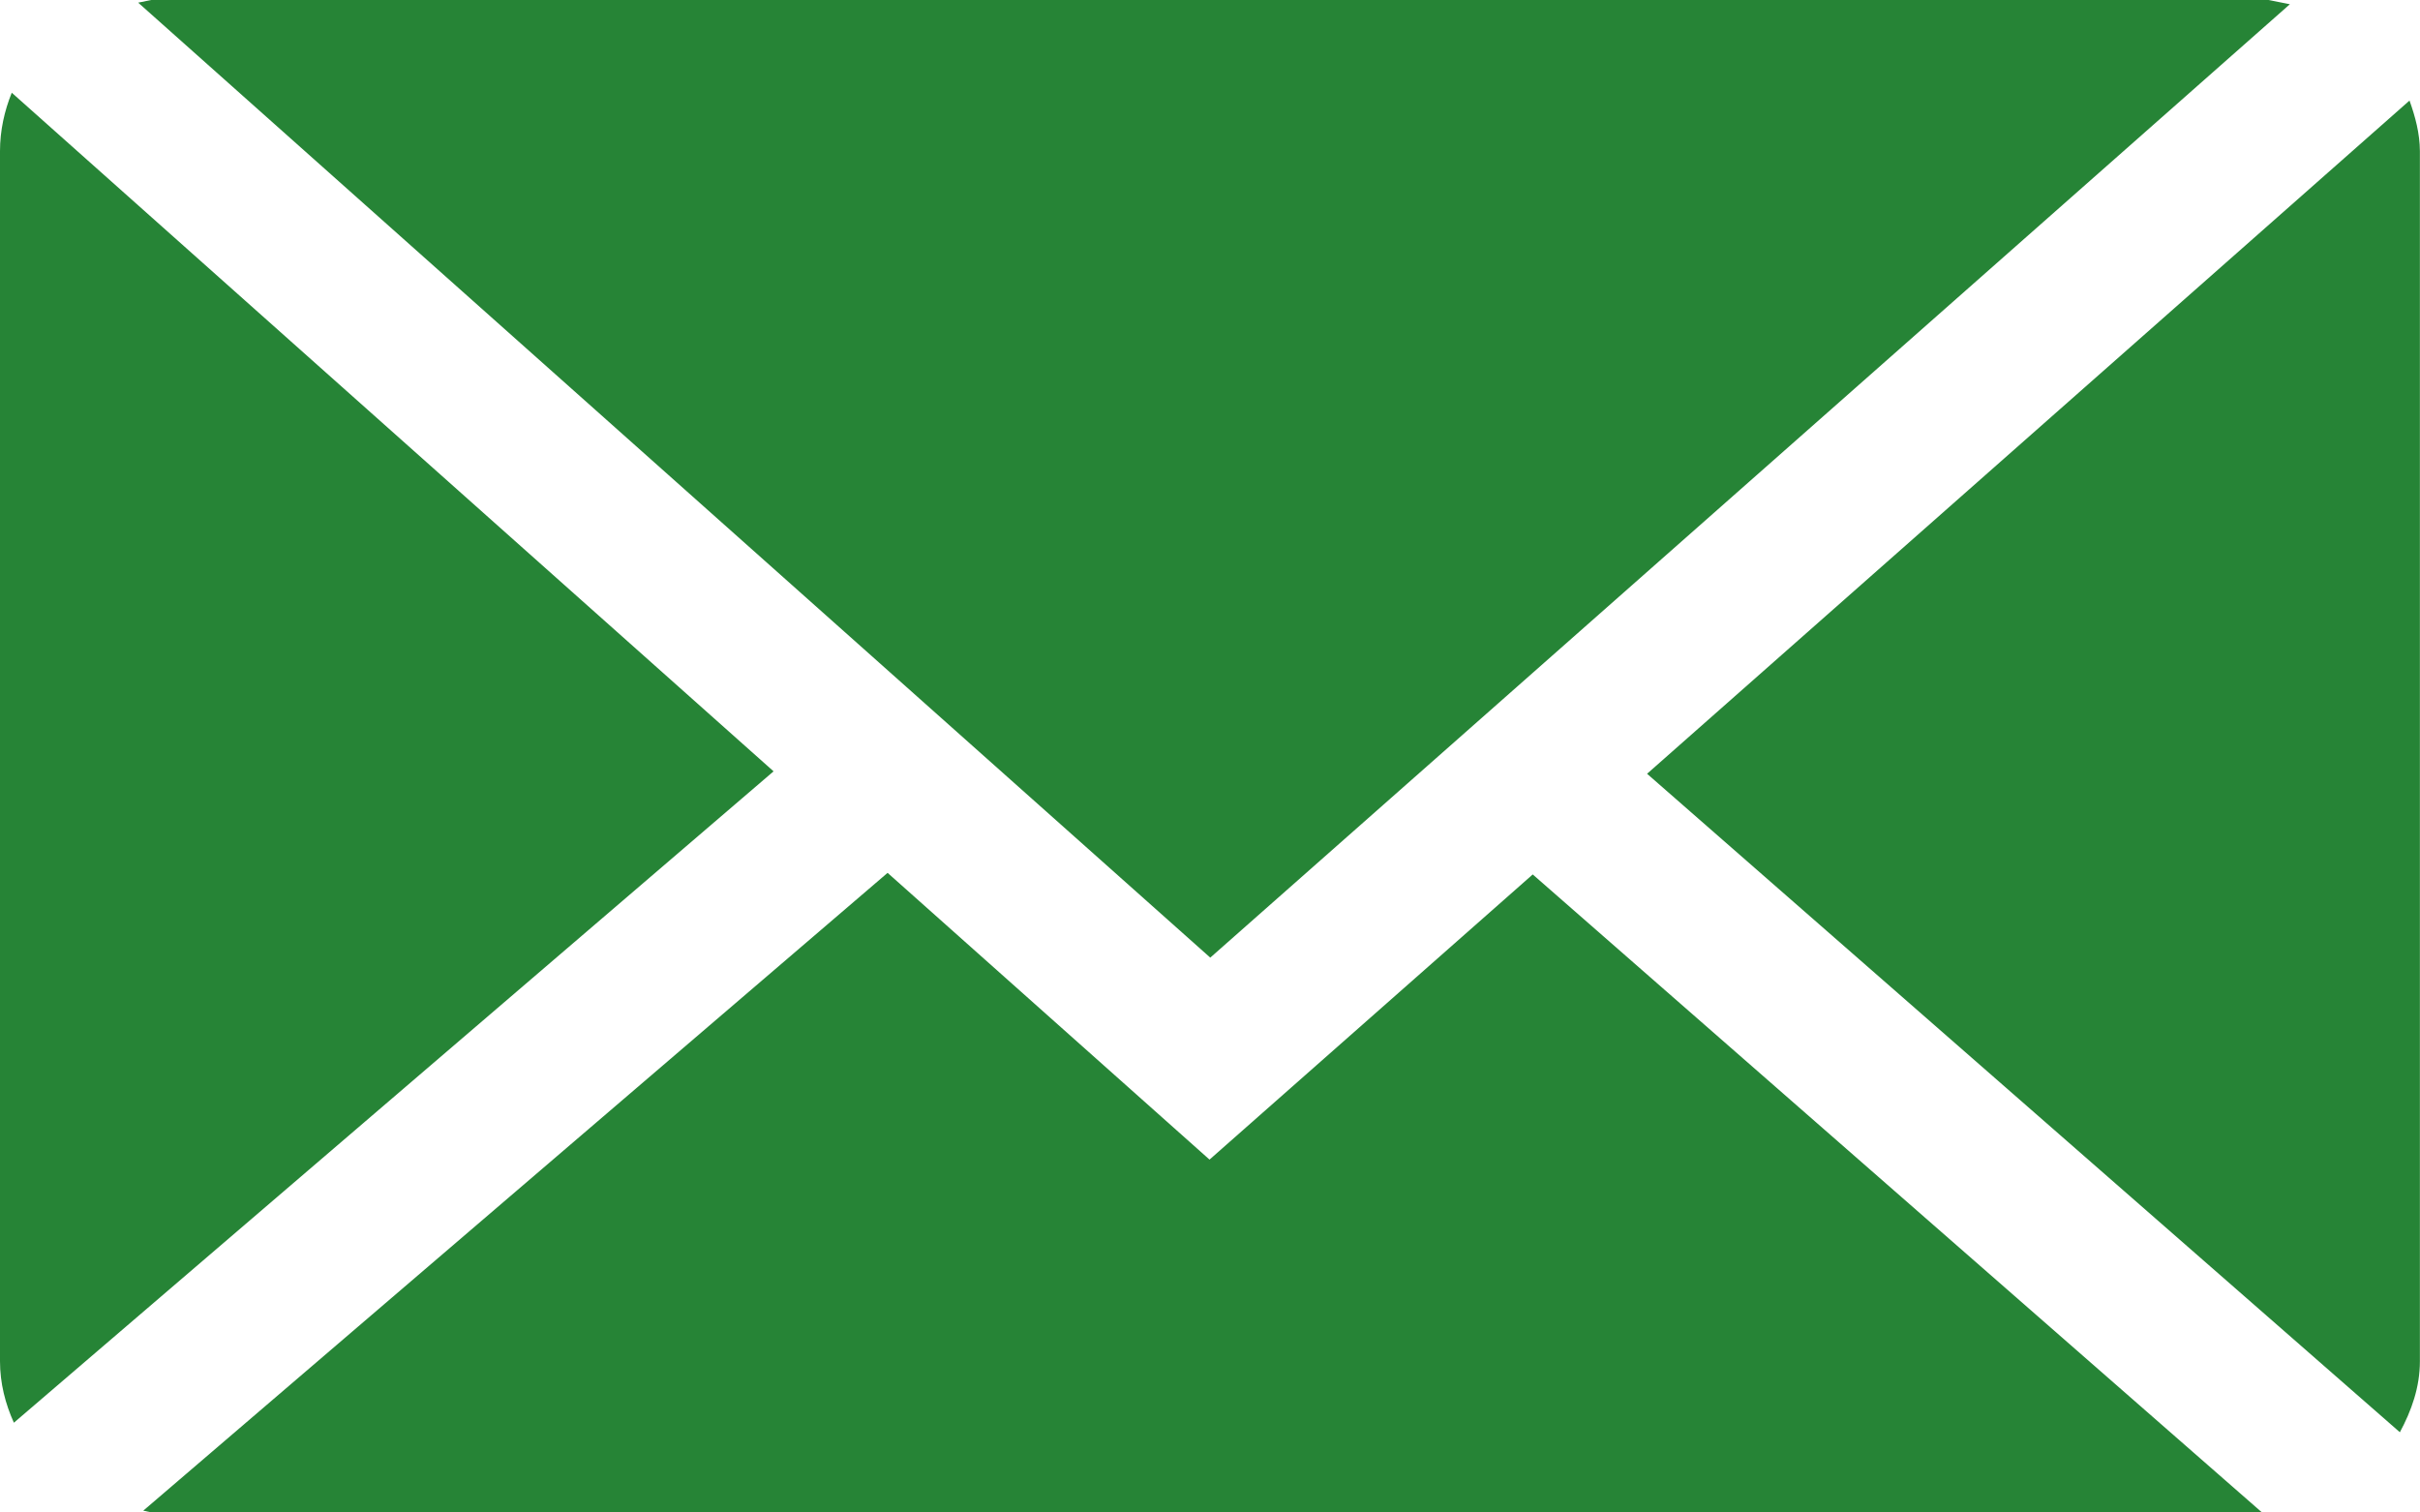 <?xml version="1.0" encoding="utf-8"?>
<!-- Generator: Adobe Illustrator 15.1.0, SVG Export Plug-In . SVG Version: 6.00 Build 0)  -->
<!DOCTYPE svg PUBLIC "-//W3C//DTD SVG 1.1//EN" "http://www.w3.org/Graphics/SVG/1.1/DTD/svg11.dtd">
<svg version="1.1" id="Ebene_1" xmlns="http://www.w3.org/2000/svg" xmlns:xlink="http://www.w3.org/1999/xlink" x="0px" y="0px"
	 width="22.837px" height="14.271px" viewBox="1.384 5.463 22.837 14.271" enable-background="new 1.384 5.463 22.837 14.271"
	 xml:space="preserve">
<g>
	<polygon fill="#268436" points="22.993,5.503 22.792,5.463 2.811,5.463 2.688,5.488 12.805,14.5 	"/>
	<path fill="#268436" d="M24.122,6.412l-7.195,6.353l7.104,6.214c0.109-0.202,0.189-0.424,0.189-0.67V6.89
		C24.219,6.72,24.176,6.563,24.122,6.412z"/>
	<path fill="#268436" d="M1.495,6.338C1.426,6.508,1.384,6.694,1.384,6.89v11.418c0,0.209,0.05,0.401,0.131,0.581l7.169-6.147
		L1.495,6.338z"/>
	<polygon fill="#268436" points="12.798,16.406 9.76,13.7 2.736,19.719 2.811,19.735 22.729,19.735 15.848,13.715 	"/>
</g>
</svg>
